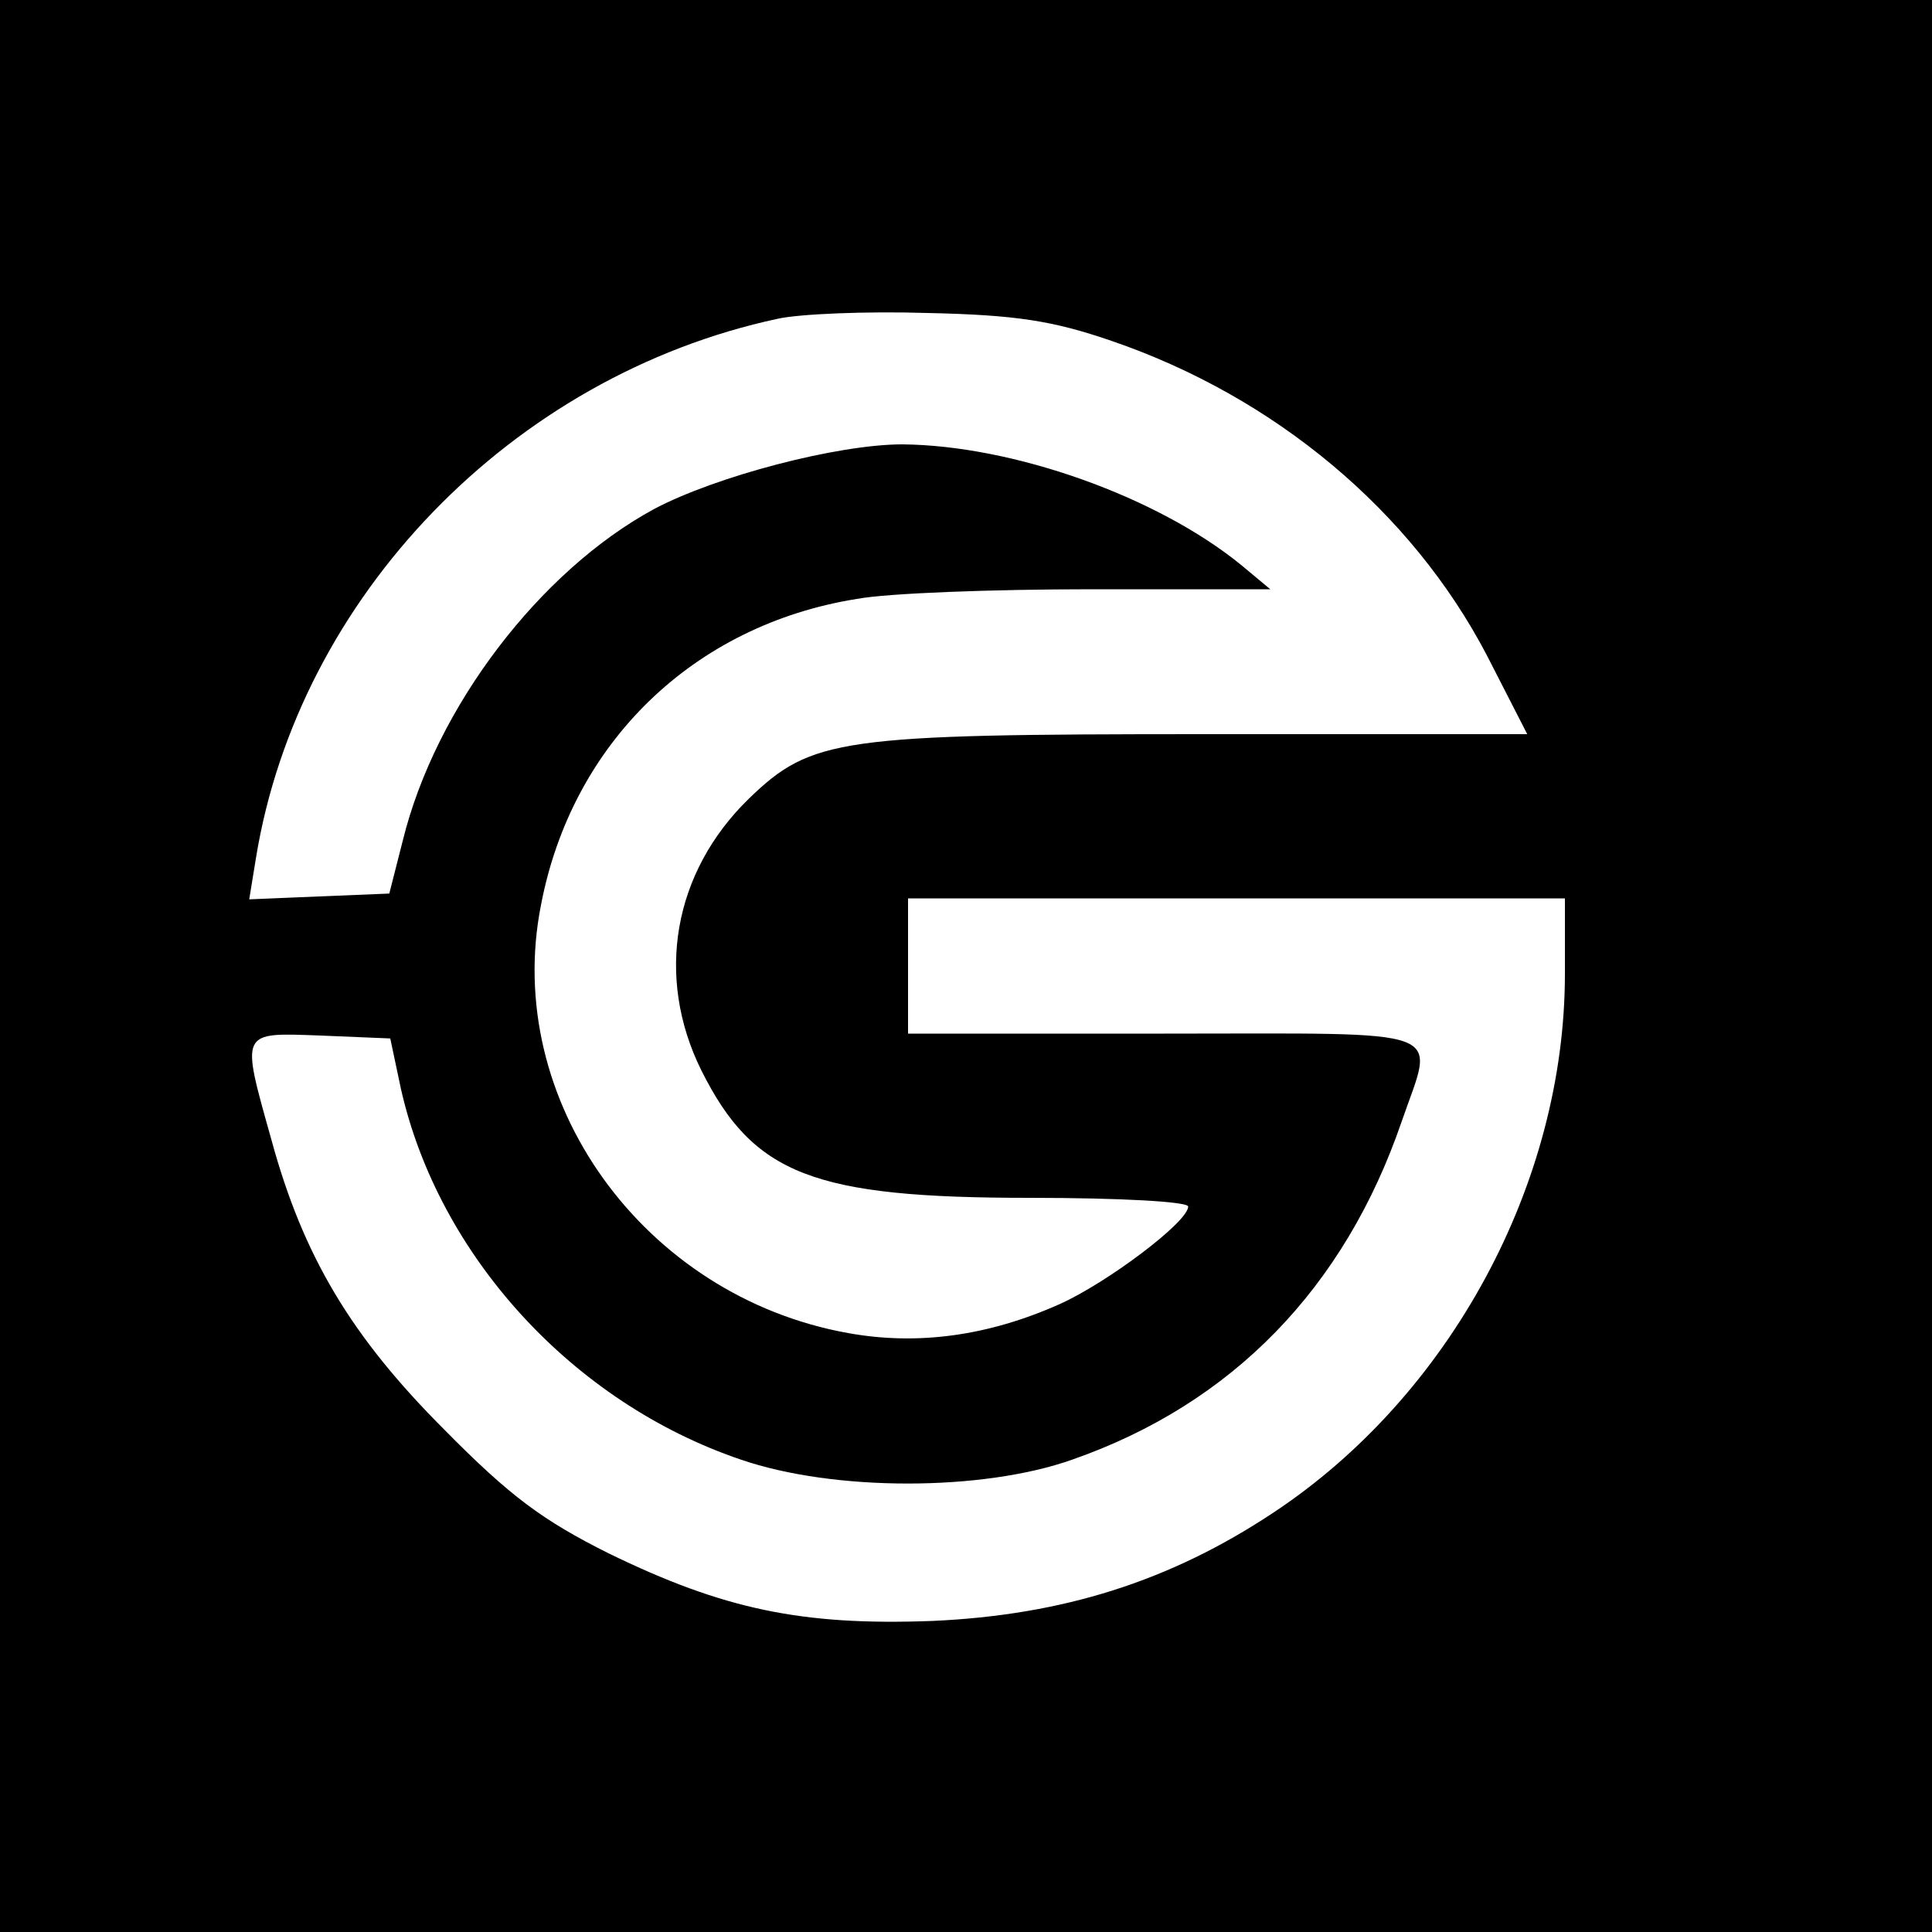 <?xml version="1.0" standalone="no"?>
<!DOCTYPE svg PUBLIC "-//W3C//DTD SVG 20010904//EN"
 "http://www.w3.org/TR/2001/REC-SVG-20010904/DTD/svg10.dtd">
<svg version="1.0" xmlns="http://www.w3.org/2000/svg"
 width="200pt" height="200pt" viewBox="0 0 200 200"
 preserveAspectRatio="xMidYMid meet">
<g transform="translate(0,200) scale(0.1,-0.1)"
fill="#000000" stroke="none">
<path d="M0 1000 l0 -1000 1000 0 1000 0 0 1000 0 1000 -1000 0 -1000 0 0
-1000z m1151 647 c169 -58 310 -176 388 -325 l42 -82 -334 0 c-378 0 -407 -4
-472 -67 -78 -76 -97 -184 -49 -281 54 -108 116 -132 340 -132 95 0 164 -4
164 -9 0 -16 -84 -79 -133 -101 -74 -33 -147 -43 -219 -30 -212 38 -358 241
-318 443 32 168 158 290 327 317 32 6 141 10 243 10 l185 0 -30 25 c-87 71
-236 124 -351 125 -67 0 -193 -33 -257 -67 -118 -64 -226 -205 -260 -343 l-14
-55 -73 -3 -72 -3 7 43 c44 270 265 499 540 558 22 5 92 8 155 6 92 -2 130 -8
191 -29z m469 -655 c0 -217 -119 -437 -302 -558 -107 -71 -218 -106 -353 -112
-135 -5 -216 12 -335 70 -68 34 -102 59 -170 128 -96 96 -146 179 -179 300
-32 114 -33 111 51 108 l72 -3 11 -52 c39 -173 178 -325 352 -384 96 -33 250
-33 343 0 166 58 282 178 341 350 34 99 56 91 -246 91 l-265 0 0 70 0 70 340
0 340 0 0 -78z"/>
</g>
</svg>
